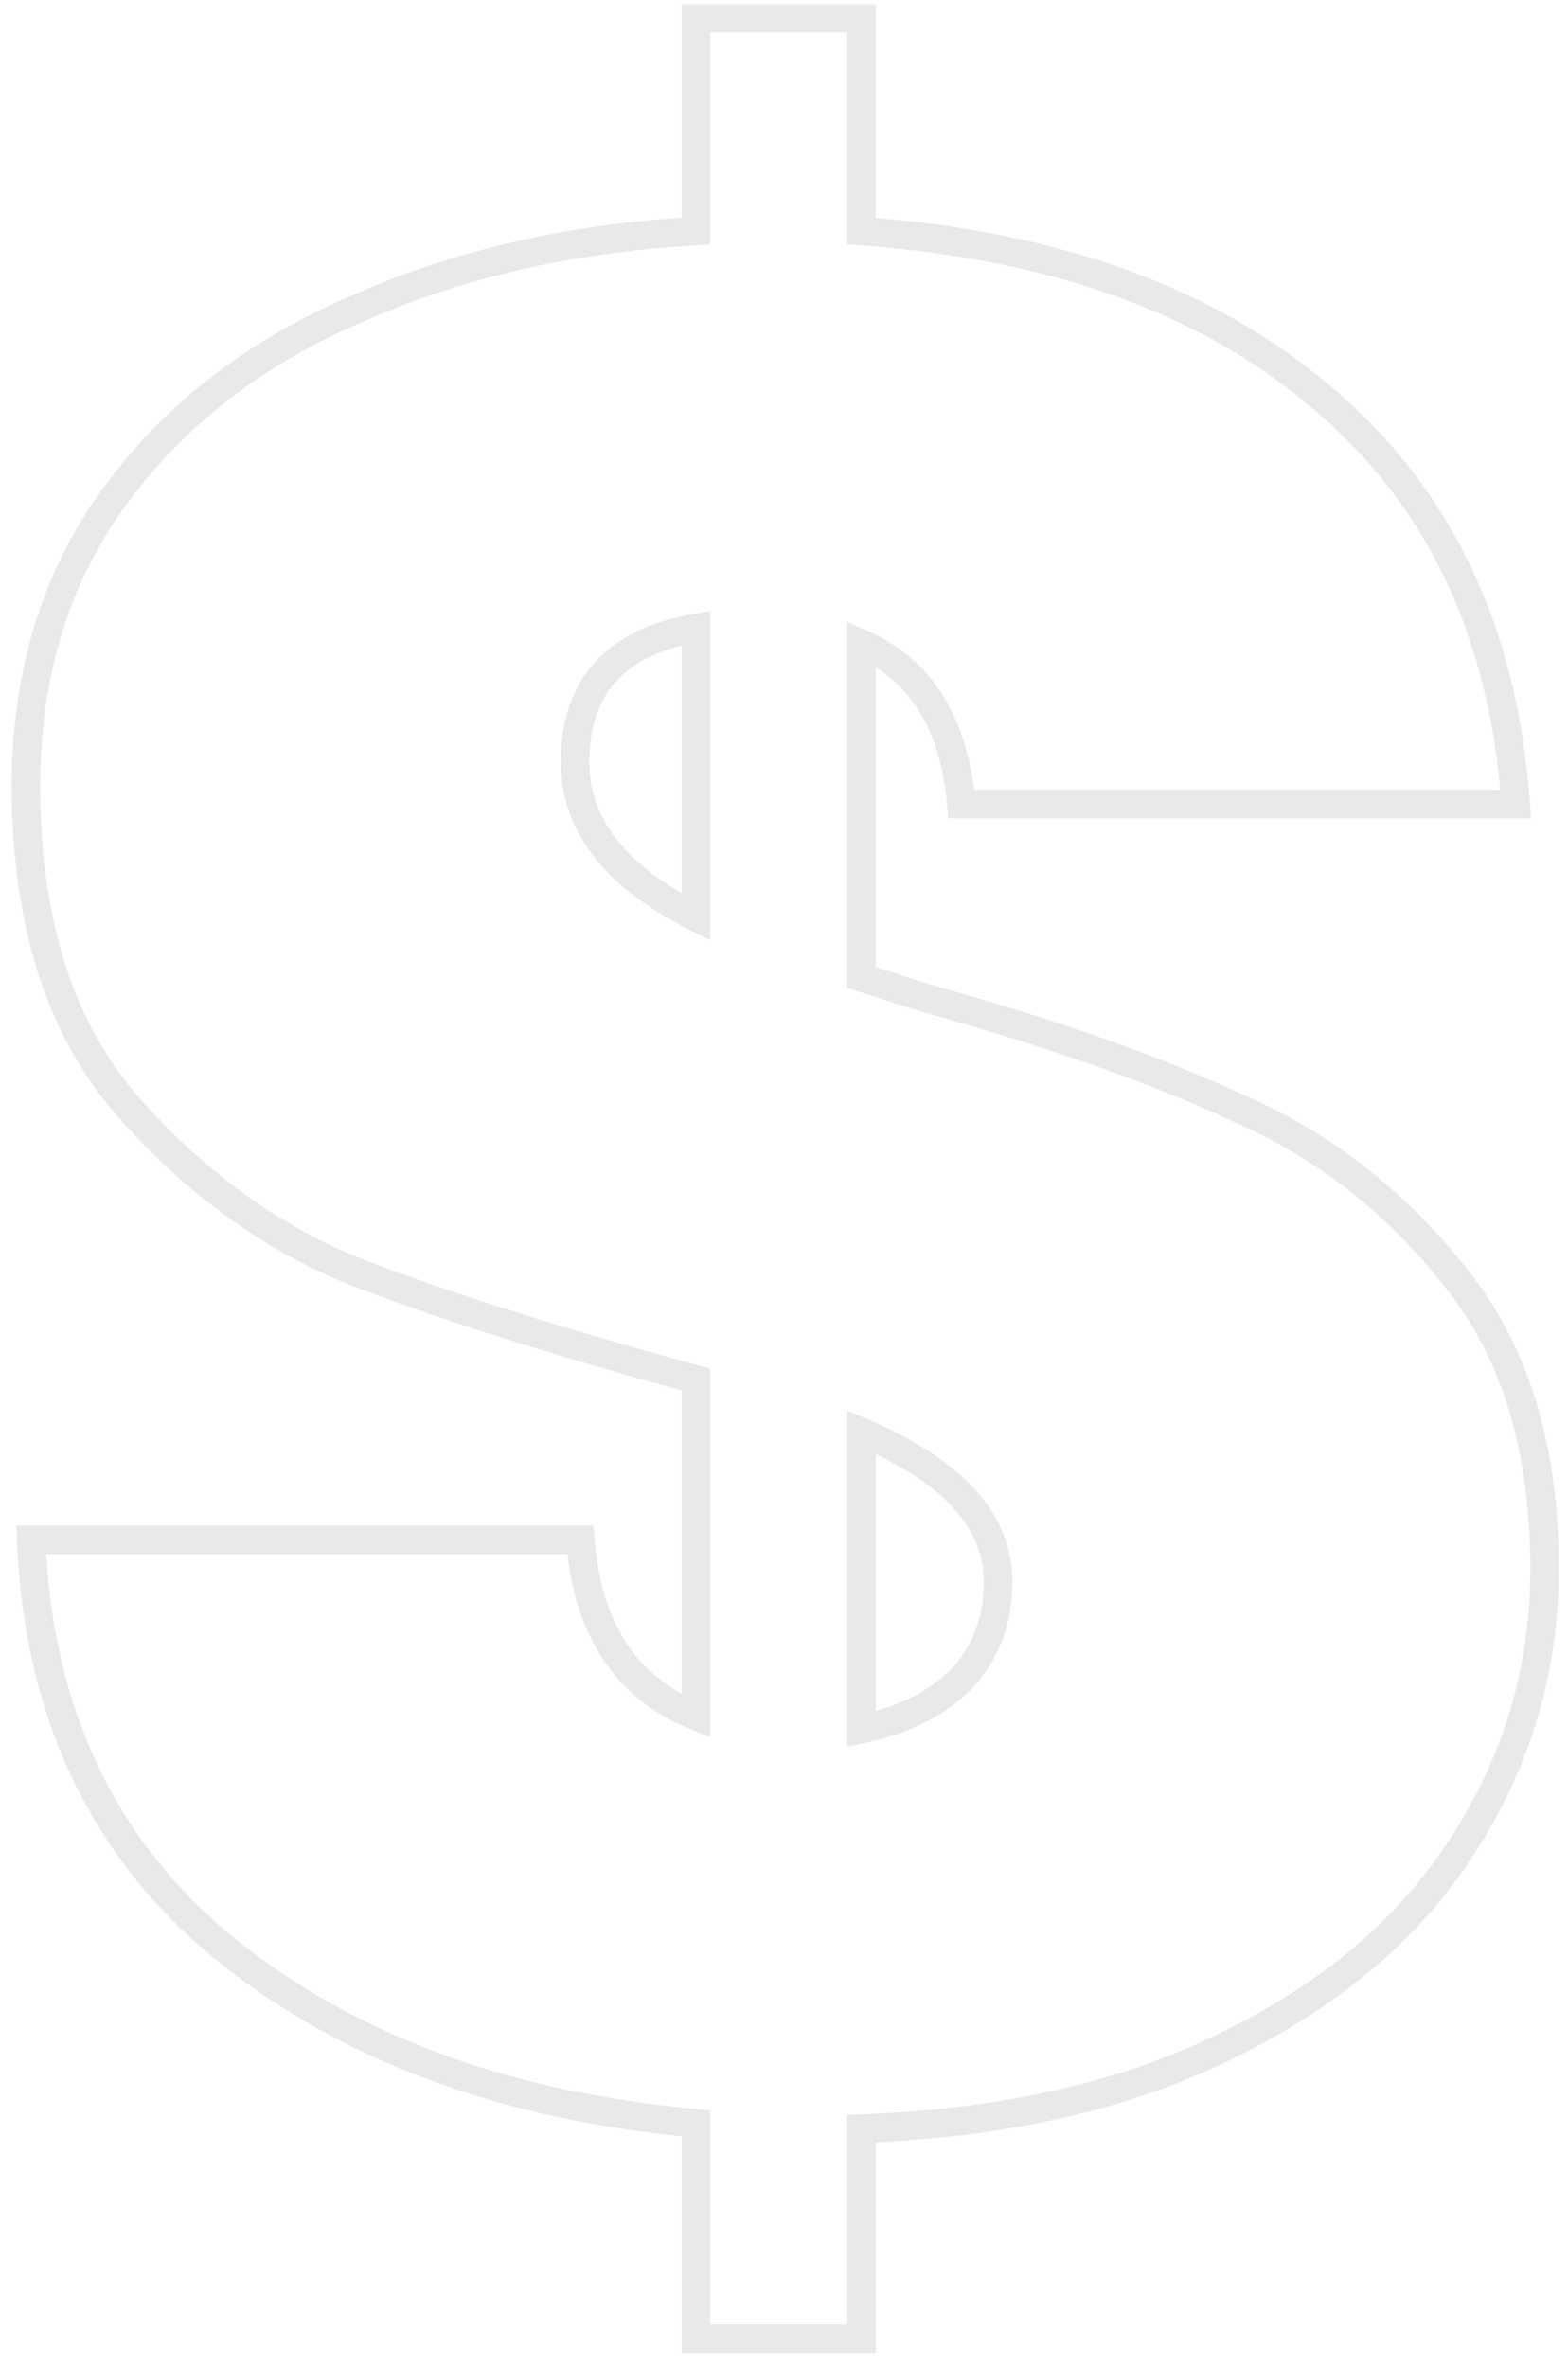 <svg xmlns="http://www.w3.org/2000/svg" width="110" height="166" viewBox="0 0 110 166" fill="none"><mask id="path-1-outside-1_1579_4421" maskUnits="userSpaceOnUse" x="0" y="0" width="110" height="166" fill="black"><rect fill="white" width="110" height="166"></rect><path d="M108.359 110.029C108.359 117.034 106.454 123.485 102.645 129.383C98.959 135.159 93.49 139.828 86.24 143.392C79.113 146.955 70.511 148.922 60.435 149.29V164.036H48.822V148.922C35.306 147.693 24.246 143.576 15.644 136.572C7.165 129.568 2.68 120.044 2.189 108.002H40.712C41.204 114.269 43.907 118.385 48.822 120.351V96.758C38.5 93.932 30.39 91.351 24.492 89.016C18.593 86.559 13.309 82.626 8.64 77.22C4.093 71.813 1.82 64.44 1.82 55.101C1.82 47.359 3.848 40.662 7.903 35.01C12.081 29.234 17.733 24.81 24.86 21.738C31.988 18.543 39.975 16.7 48.822 16.209V1.278H60.435V16.209C74.075 17.192 84.889 21.124 92.876 28.005C100.986 34.887 105.471 44.349 106.332 56.391H67.439C66.948 50.739 64.613 46.991 60.435 45.147V68.556L65.043 70.031C73.891 72.489 81.202 75.069 86.978 77.773C92.876 80.353 97.914 84.285 102.092 89.569C106.27 94.73 108.359 101.55 108.359 110.029ZM40.344 53.442C40.344 57.866 43.17 61.491 48.822 64.317V44.041C43.17 45.025 40.344 48.158 40.344 53.442ZM60.435 121.273C63.384 120.659 65.719 119.491 67.439 117.771C69.16 115.928 70.02 113.654 70.02 110.951C70.02 106.65 66.825 103.148 60.435 100.444V121.273Z"></path></mask><path d="M102.645 129.383L101.805 128.841L101.802 128.845L102.645 129.383ZM86.24 143.392L85.799 142.494L85.793 142.497L86.24 143.392ZM60.435 149.29L60.398 148.291L59.435 148.326V149.29H60.435ZM60.435 164.036V165.036H61.435V164.036H60.435ZM48.822 164.036H47.822V165.036H48.822V164.036ZM48.822 148.922H49.822V148.008L48.913 147.926L48.822 148.922ZM15.644 136.572L15.007 137.343L15.013 137.347L15.644 136.572ZM2.189 108.002V107.002H1.147L1.189 108.043L2.189 108.002ZM40.712 108.002L41.709 107.924L41.637 107.002H40.712V108.002ZM48.822 120.351L48.451 121.28L49.822 121.828V120.351H48.822ZM48.822 96.758H49.822V95.995L49.087 95.793L48.822 96.758ZM24.492 89.016L24.107 89.939L24.115 89.943L24.124 89.946L24.492 89.016ZM8.64 77.22L7.875 77.863L7.883 77.873L8.64 77.22ZM7.903 35.01L7.092 34.423L7.09 34.427L7.903 35.01ZM24.86 21.738L25.256 22.657L25.263 22.654L25.27 22.651L24.86 21.738ZM48.822 16.209L48.878 17.207L49.822 17.154V16.209H48.822ZM48.822 1.278V0.278H47.822V1.278H48.822ZM60.435 1.278H61.435V0.278H60.435V1.278ZM60.435 16.209H59.435V17.139L60.363 17.206L60.435 16.209ZM92.876 28.005L92.223 28.763L92.229 28.768L92.876 28.005ZM106.332 56.391V57.391H107.406L107.329 56.32L106.332 56.391ZM67.439 56.391L66.443 56.478L66.522 57.391H67.439V56.391ZM60.435 45.147L60.839 44.232L59.435 43.613V45.147H60.435ZM60.435 68.556H59.435V69.286L60.13 69.509L60.435 68.556ZM65.043 70.031L64.738 70.984L64.757 70.989L64.775 70.995L65.043 70.031ZM86.978 77.773L86.554 78.678L86.565 78.684L86.577 78.689L86.978 77.773ZM102.092 89.569L101.308 90.19L101.315 90.199L102.092 89.569ZM48.822 64.317L48.375 65.211L49.822 65.935V64.317H48.822ZM48.822 44.041H49.822V42.852L48.651 43.056L48.822 44.041ZM60.435 121.273H59.435V122.503L60.639 122.252L60.435 121.273ZM67.439 117.771L68.146 118.478L68.159 118.466L68.17 118.453L67.439 117.771ZM60.435 100.444L60.825 99.523L59.435 98.936V100.444H60.435ZM107.359 110.029C107.359 116.841 105.51 123.104 101.805 128.841L103.485 129.926C107.399 123.866 109.359 117.227 109.359 110.029H107.359ZM101.802 128.845C98.231 134.441 92.915 138.997 85.799 142.494L86.681 144.289C94.066 140.66 99.687 135.877 103.488 129.921L101.802 128.845ZM85.793 142.497C78.823 145.983 70.369 147.926 60.398 148.291L60.471 150.29C70.654 149.917 79.403 147.928 86.688 144.286L85.793 142.497ZM59.435 149.29V164.036H61.435V149.29H59.435ZM60.435 163.036H48.822V165.036H60.435V163.036ZM49.822 164.036V148.922H47.822V164.036H49.822ZM48.913 147.926C35.55 146.711 24.692 142.649 16.276 135.796L15.013 137.347C23.8 144.503 35.062 148.675 48.732 149.918L48.913 147.926ZM16.281 135.801C8.044 128.996 3.669 119.75 3.188 107.961L1.189 108.043C1.691 120.338 6.287 130.139 15.007 137.343L16.281 135.801ZM2.189 109.002H40.712V107.002H2.189V109.002ZM39.715 108.08C39.971 111.336 40.806 114.106 42.273 116.338C43.745 118.581 45.819 120.227 48.451 121.28L49.194 119.423C46.911 118.51 45.175 117.115 43.944 115.24C42.707 113.357 41.945 110.934 41.709 107.924L39.715 108.08ZM49.822 120.351V96.758H47.822V120.351H49.822ZM49.087 95.793C38.779 92.971 30.709 90.402 24.86 88.087L24.124 89.946C30.071 92.3 38.221 94.892 48.558 97.722L49.087 95.793ZM24.876 88.093C19.137 85.702 13.977 81.869 9.397 76.566L7.883 77.873C12.642 83.384 18.049 87.415 24.107 89.939L24.876 88.093ZM9.405 76.576C5.053 71.4 2.82 64.281 2.82 55.101H0.82C0.82 64.599 3.133 72.225 7.875 77.863L9.405 76.576ZM2.82 55.101C2.82 47.544 4.796 41.056 8.715 35.592L7.09 34.427C2.899 40.268 0.82 47.175 0.82 55.101H2.82ZM8.713 35.596C12.776 29.979 18.279 25.664 25.256 22.657L24.465 20.82C17.187 23.957 11.385 28.489 7.092 34.423L8.713 35.596ZM25.27 22.651C32.271 19.512 40.136 17.693 48.878 17.207L48.767 15.21C39.814 15.707 31.704 17.575 24.451 20.826L25.27 22.651ZM49.822 16.209V1.278H47.822V16.209H49.822ZM48.822 2.278H60.435V0.278H48.822V2.278ZM59.435 1.278V16.209H61.435V1.278H59.435ZM60.363 17.206C73.852 18.178 84.441 22.058 92.223 28.763L93.529 27.248C85.336 20.189 74.297 16.205 60.507 15.211L60.363 17.206ZM92.229 28.768C100.106 35.451 104.49 44.648 105.334 56.462L107.329 56.32C106.452 44.049 101.867 34.322 93.523 27.243L92.229 28.768ZM106.332 55.391H67.439V57.391H106.332V55.391ZM68.436 56.304C67.921 50.392 65.436 46.261 60.839 44.232L60.031 46.062C63.79 47.72 65.974 51.085 66.443 56.478L68.436 56.304ZM59.435 45.147V68.556H61.435V45.147H59.435ZM60.13 69.509L64.738 70.984L65.348 69.079L60.74 67.604L60.13 69.509ZM64.775 70.995C73.591 73.443 80.845 76.006 86.554 78.678L87.401 76.867C81.559 74.132 74.191 71.534 65.311 69.067L64.775 70.995ZM86.577 78.689C92.318 81.201 97.227 85.028 101.308 90.19L102.877 88.949C98.602 83.543 93.434 79.506 87.378 76.856L86.577 78.689ZM101.315 90.199C105.313 95.137 107.359 101.715 107.359 110.029H109.359C109.359 101.386 107.227 94.324 102.869 88.94L101.315 90.199ZM39.344 53.442C39.344 58.4 42.549 62.298 48.375 65.211L49.27 63.423C43.791 60.683 41.344 57.332 41.344 53.442H39.344ZM49.822 64.317V44.041H47.822V64.317H49.822ZM48.651 43.056C45.683 43.572 43.33 44.675 41.721 46.459C40.103 48.253 39.344 50.617 39.344 53.442H41.344C41.344 50.983 41.997 49.139 43.206 47.799C44.423 46.449 46.309 45.493 48.994 45.027L48.651 43.056ZM60.639 122.252C63.733 121.607 66.259 120.366 68.146 118.478L66.732 117.064C65.179 118.617 63.035 119.71 60.231 120.294L60.639 122.252ZM68.17 118.453C70.077 116.411 71.02 113.888 71.02 110.951H69.02C69.02 113.421 68.243 115.445 66.708 117.089L68.17 118.453ZM71.02 110.951C71.02 106.031 67.332 102.277 60.825 99.523L60.045 101.365C66.318 104.019 69.02 107.269 69.02 110.951H71.02ZM59.435 100.444V121.273H61.435V100.444H59.435Z" fill="#E9E9E9" mask="url(#path-1-outside-1_1579_4421)"></path></svg>